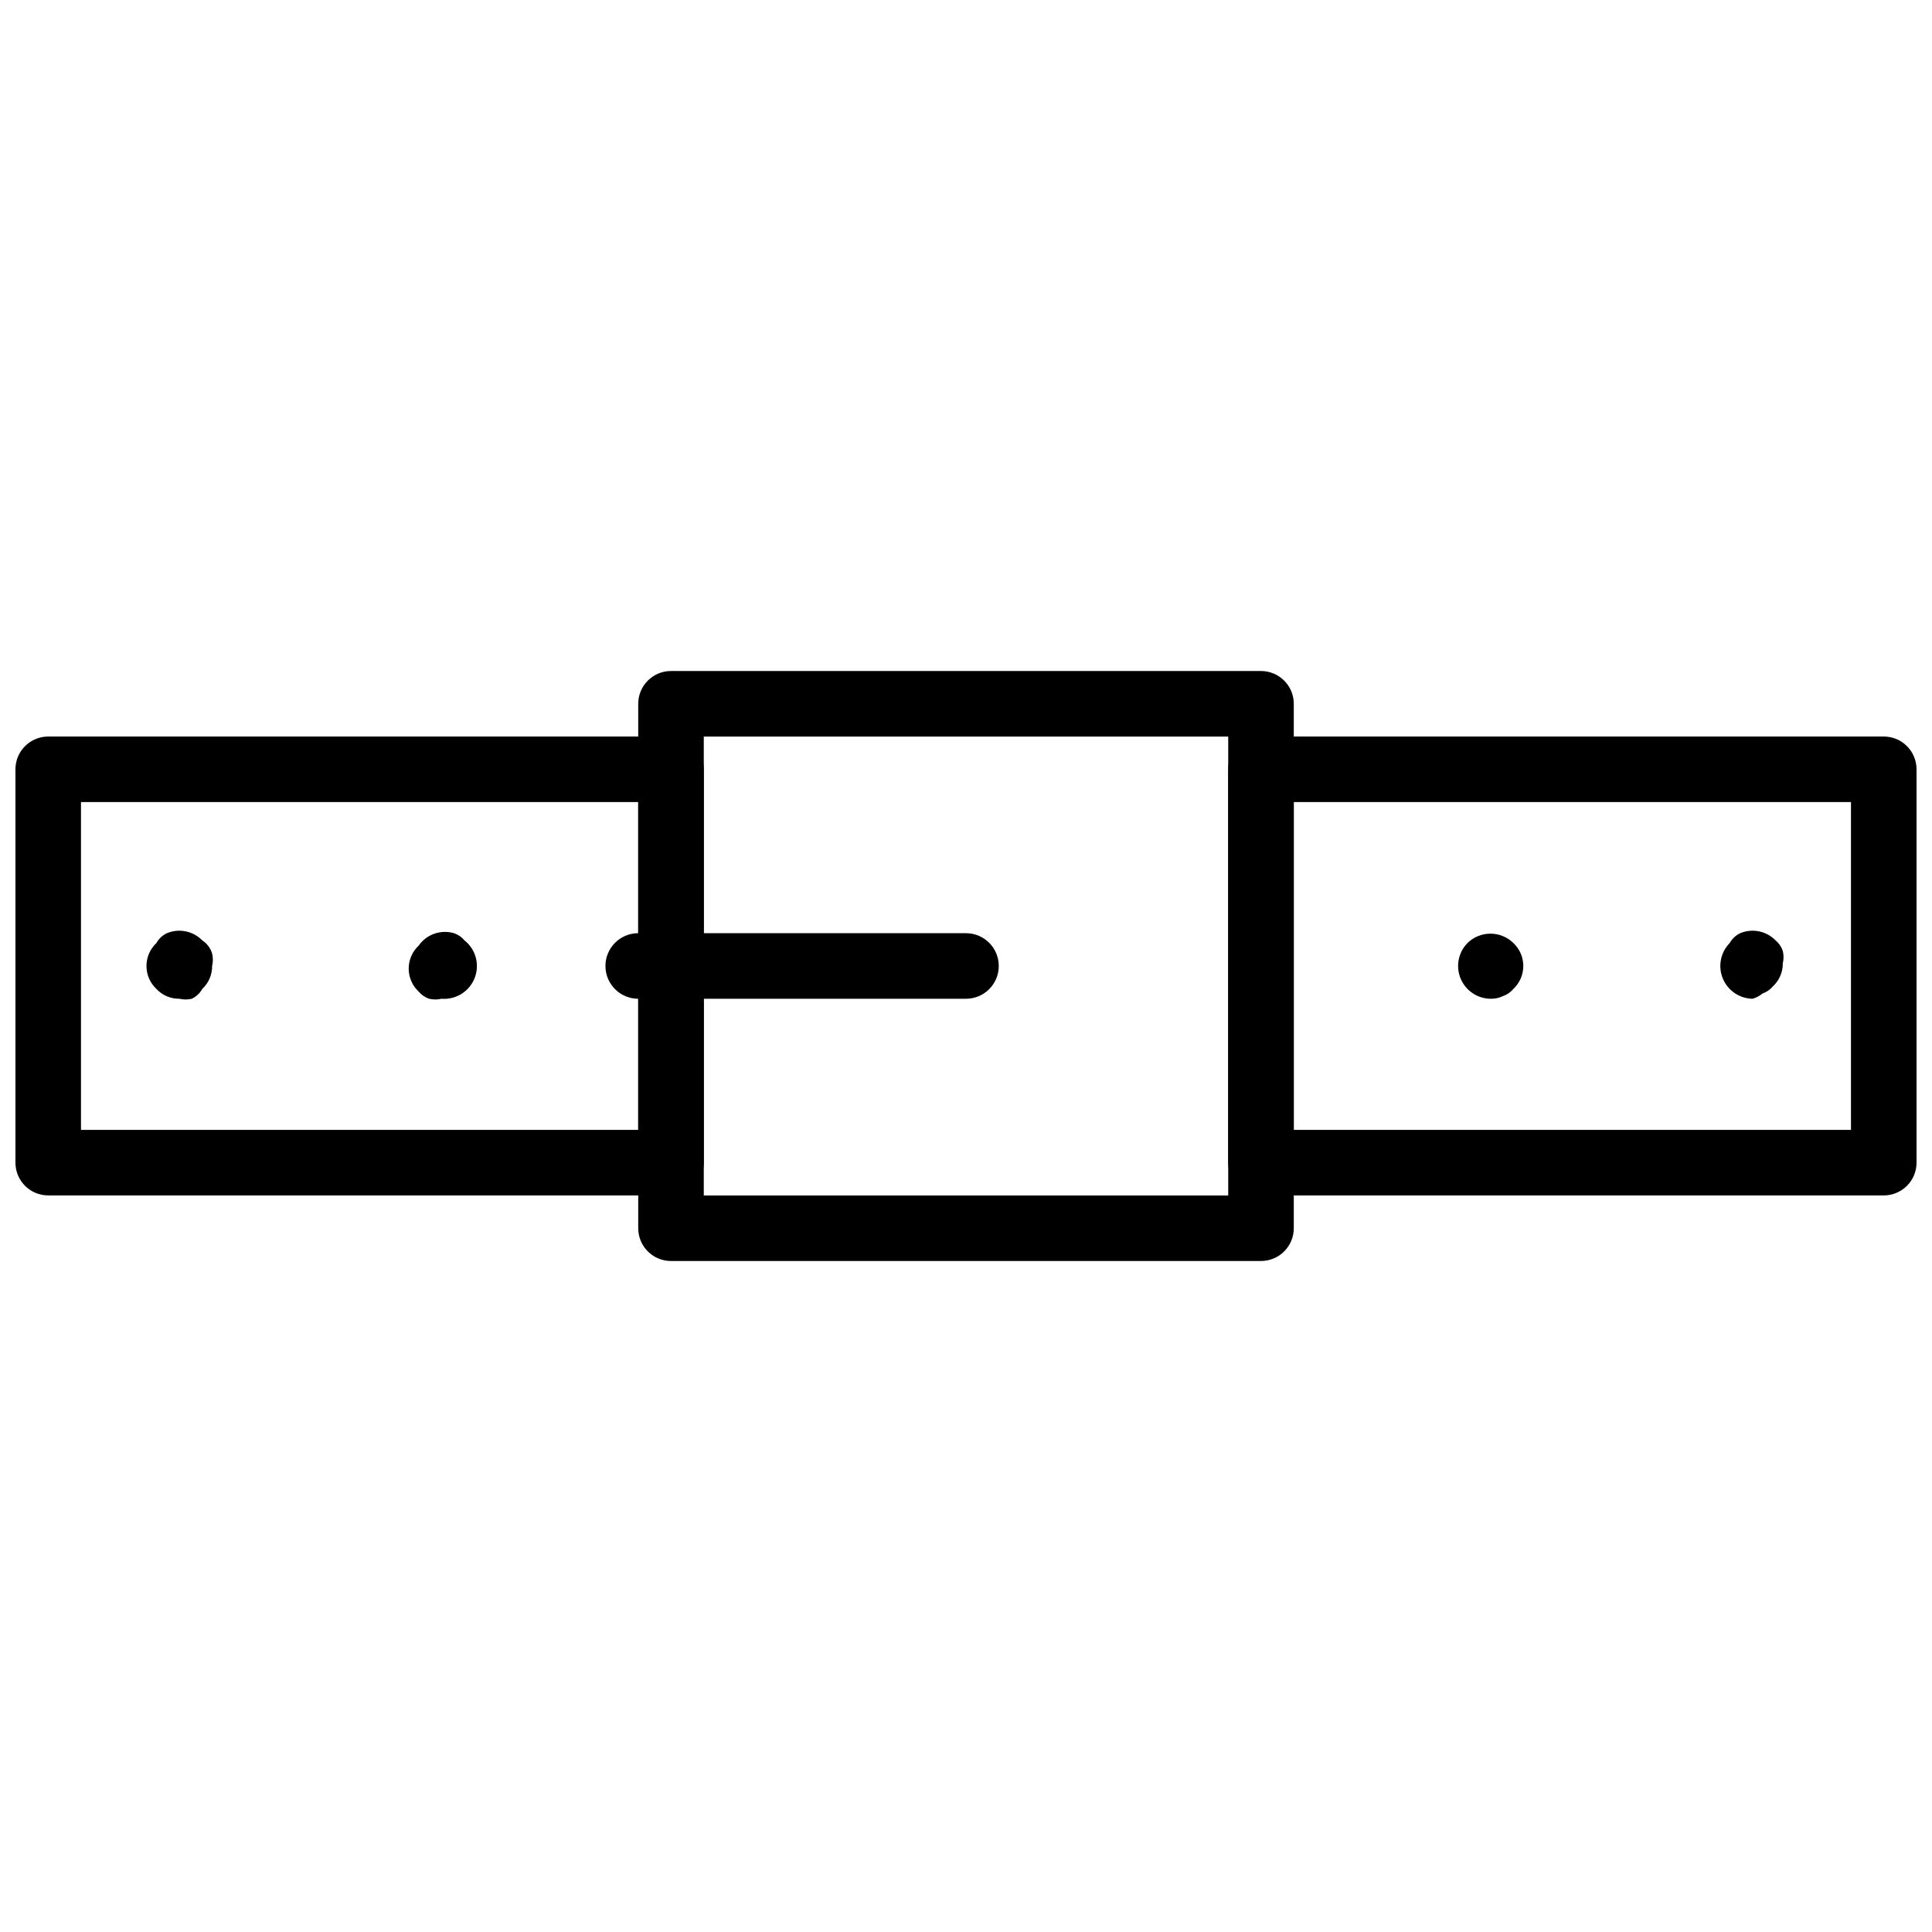 <?xml version="1.0" encoding="UTF-8"?>
<!-- Uploaded to: ICON Repo, www.iconrepo.com, Generator: ICON Repo Mixer Tools -->
<svg width="800px" height="800px" version="1.1" viewBox="144 144 512 512" xmlns="http://www.w3.org/2000/svg">
 <defs>
  <clipPath id="b">
   <path d="m469 339h182.9v122h-182.9z"/>
  </clipPath>
  <clipPath id="a">
   <path d="m148.09 339h182.91v122h-182.91z"/>
  </clipPath>
 </defs>
 <g clip-path="url(#b)">
  <path d="m643.22 460.8h-165.04c-4.797 0-8.688-3.891-8.688-8.688v-104.24c0-4.797 3.891-8.684 8.688-8.684h165.04c2.301 0 4.512 0.914 6.141 2.543 1.629 1.629 2.543 3.84 2.543 6.141v104.24c0 2.305-0.914 4.512-2.543 6.141-1.629 1.629-3.84 2.547-6.141 2.547zm-156.36-17.371 147.67-0.004v-86.863h-147.67z"/>
 </g>
 <g clip-path="url(#a)">
  <path d="m321.82 460.8h-165.04c-4.797 0-8.688-3.891-8.688-8.688v-104.24c0-4.797 3.891-8.684 8.688-8.684h165.04c2.305 0 4.516 0.914 6.144 2.543 1.629 1.629 2.543 3.84 2.543 6.141v104.24c0 2.305-0.914 4.512-2.543 6.141-1.629 1.629-3.84 2.547-6.144 2.547zm-156.36-17.375h147.67v-86.863h-147.67z"/>
 </g>
 <path d="m478.18 478.18h-156.36c-4.797 0-8.684-3.891-8.684-8.688v-138.98c0-4.797 3.887-8.688 8.684-8.688h156.36c2.305 0 4.512 0.918 6.141 2.547 1.629 1.629 2.547 3.836 2.547 6.141v138.98c0 2.305-0.918 4.516-2.547 6.144-1.629 1.629-3.836 2.543-6.141 2.543zm-147.67-17.371h138.98v-121.61h-138.98z"/>
 <path d="m400 408.68h-86.863c-4.801 0-8.688-3.887-8.688-8.684 0-4.801 3.887-8.688 8.688-8.688h86.863c4.797 0 8.684 3.887 8.684 8.688 0 4.797-3.887 8.684-8.684 8.684z"/>
 <path d="m608.47 408.68c-3.477-0.047-6.59-2.164-7.91-5.375-1.324-3.215-0.605-6.91 1.828-9.391 0.633-1.137 1.605-2.047 2.781-2.606 3.223-1.348 6.941-0.59 9.379 1.91 0.879 0.734 1.543 1.695 1.91 2.781 0.262 1.082 0.262 2.215 0 3.301 0.031 2.301-0.918 4.512-2.606 6.078-0.734 0.879-1.695 1.543-2.777 1.914-0.762 0.637-1.652 1.113-2.606 1.387z"/>
 <path d="m538.98 408.68c-3.477-0.047-6.586-2.164-7.91-5.375-1.324-3.215-0.605-6.91 1.828-9.391 3.379-3.312 8.785-3.312 12.164 0 1.68 1.578 2.629 3.777 2.629 6.082 0 2.301-0.949 4.504-2.629 6.078-0.734 0.879-1.695 1.543-2.781 1.91-1.027 0.496-2.16 0.734-3.301 0.695z"/>
 <path d="m261.02 408.68c-1.086 0.258-2.215 0.258-3.301 0-1.082-0.367-2.043-1.031-2.777-1.91-1.68-1.574-2.633-3.777-2.633-6.078 0-2.305 0.953-4.508 2.633-6.082 2.09-3.004 5.867-4.332 9.379-3.301 1.086 0.371 2.047 1.031 2.781 1.91 2.992 2.375 4.078 6.426 2.68 9.98-1.398 3.555-4.953 5.781-8.762 5.481z"/>
 <path d="m191.53 408.68c-2.305 0.031-4.516-0.918-6.082-2.606-1.68-1.574-2.633-3.777-2.633-6.078 0-2.305 0.953-4.504 2.633-6.082 0.633-1.137 1.605-2.047 2.781-2.606 3.223-1.348 6.941-0.59 9.379 1.91 1.258 0.809 2.18 2.043 2.606 3.477 0.258 1.082 0.258 2.215 0 3.301 0.027 2.301-0.918 4.512-2.606 6.078-0.633 1.137-1.605 2.047-2.777 2.606-1.086 0.258-2.219 0.258-3.301 0z"/>
</svg>